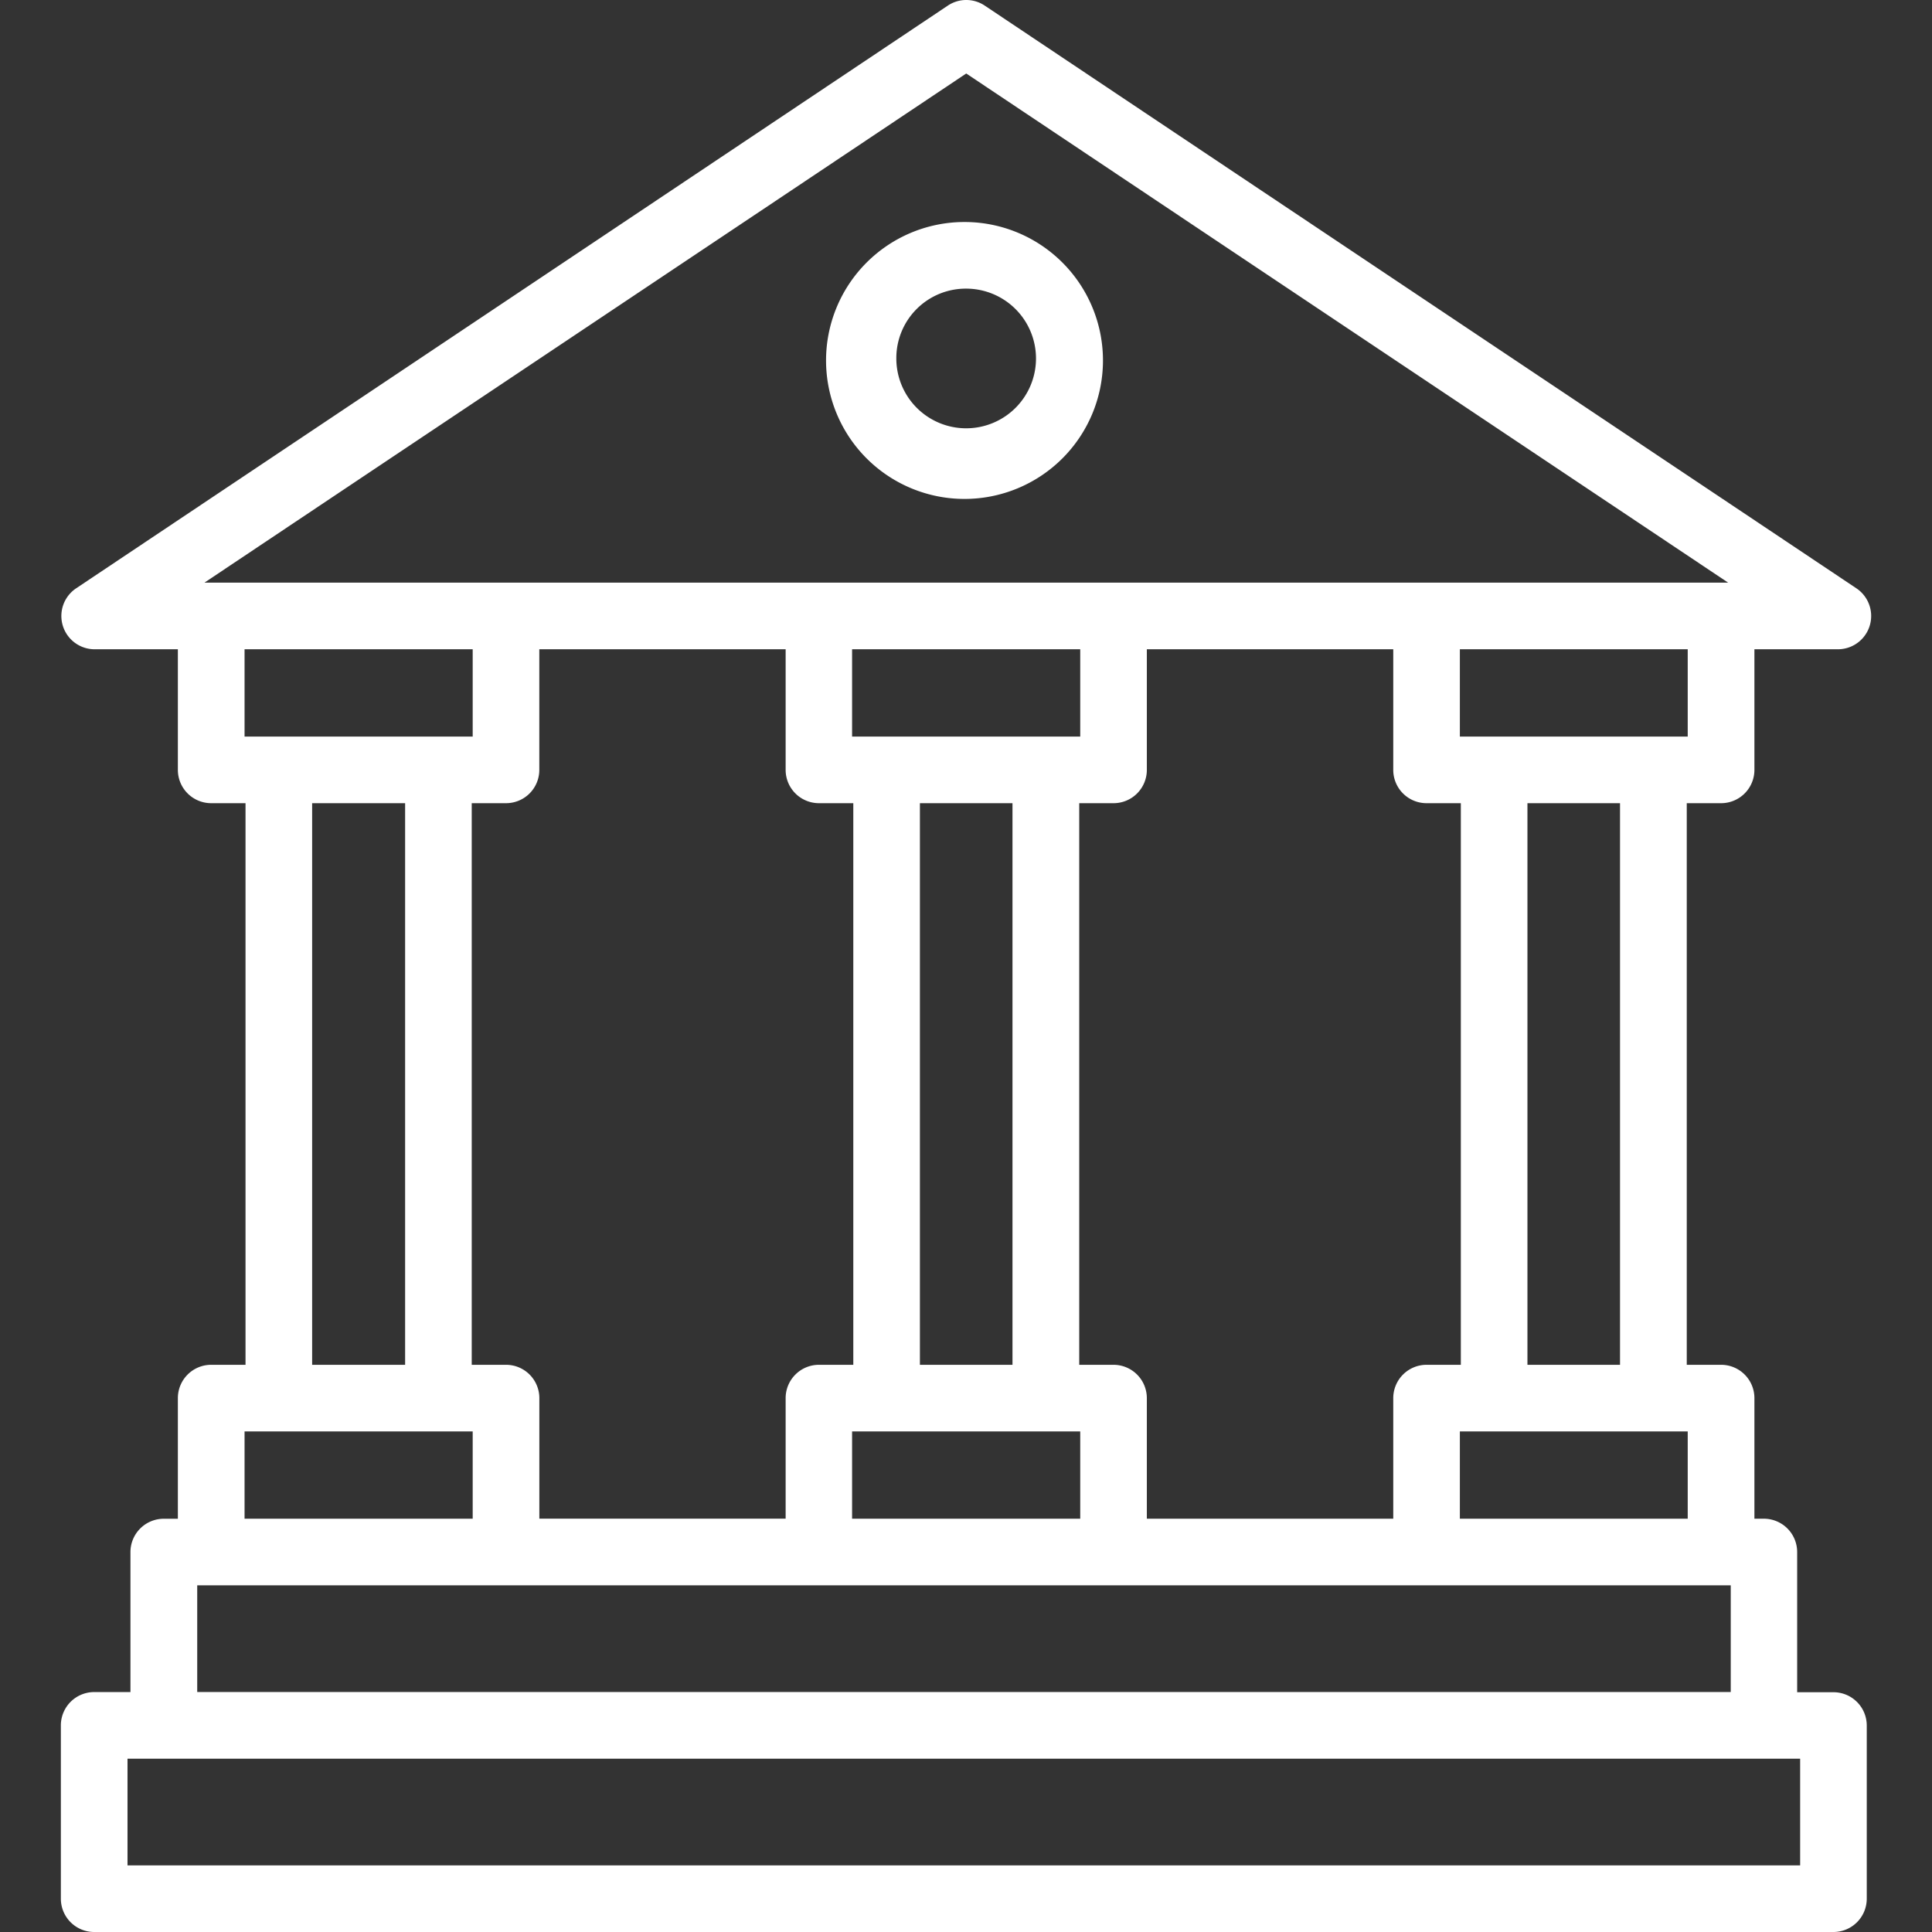 <?xml version="1.0" encoding="UTF-8"?>
<svg xmlns="http://www.w3.org/2000/svg" id="图层_1" data-name="图层 1" width="48" height="48" viewBox="0 0 48 48">
  <rect x="0" y="0" width="48" height="48" fill="#333333" stroke="none"/>
  <defs>
    <style>.cls-1,.cls-2{fill:#fff;}.cls-1{opacity:0;}</style>
  </defs>
  <title>icon_Government Building</title>
  <rect class="cls-1" width="48" height="48"></rect>
  <path class="cls-2" d="M24.006,0a.82.82,0,0,0-.46.141L1.891,14.617a.827.827,0,0,0,.458,1.514h2.07v3a.828.828,0,0,0,.831.824H6.1V33.908H5.25a.828.828,0,0,0-.831.825v3H4.072a.828.828,0,0,0-.831.824v3.482H2.336a.828.828,0,0,0-.824.826v4.305A.828.828,0,0,0,2.336,48H45.555a.828.828,0,0,0,.824-.831v-4.3a.827.827,0,0,0-.824-.826H44.65V38.556a.828.828,0,0,0-.824-.824h-.238V34.739a.828.828,0,0,0-.824-.831h-.857V19.955h.855a.828.828,0,0,0,.826-.824v-3h2.071a.827.827,0,0,0,.463-1.514L24.468.141A.824.824,0,0,0,24.006,0Zm0,1.826,18.93,12.65H5.079Zm-.086,3.69a3.44,3.44,0,1,0,.086,0C23.974,5.516,23.946,5.515,23.917,5.516ZM24,7.171A1.735,1.735,0,1,1,22.269,8.9,1.726,1.726,0,0,1,24,7.171ZM6.076,16.131h5.668V18.3H6.076Zm7.323,0h6.12v3a.828.828,0,0,0,.826.824H21.2V33.908h-.855a.828.828,0,0,0-.826.83h0v2.993H13.4V34.739a.828.828,0,0,0-.824-.831H11.72V19.955h.855a.827.827,0,0,0,.824-.824Zm7.771,0h5.668V18.3H21.17Zm7.323,0h6.122v3a.827.827,0,0,0,.824.824h.855V33.908h-.855a.828.828,0,0,0-.824.831v2.993H28.493V34.739a.829.829,0,0,0-.825-.831h-.855V19.955h.855a.827.827,0,0,0,.825-.824Zm7.777,0h5.661V18.3H36.27ZM7.755,19.955h2.31V33.908H7.755Zm15.1,0h2.3V33.908h-2.3Zm15.094,0h2.3V33.908h-2.3ZM6.076,35.563h5.668v2.169H6.076Zm15.094,0h5.668v2.169H21.17Zm15.1,0h5.661v2.169H36.27ZM4.9,39.387H43v2.651H4.9ZM3.168,43.694H44.724v2.651H3.168Z"></path>
</svg>
